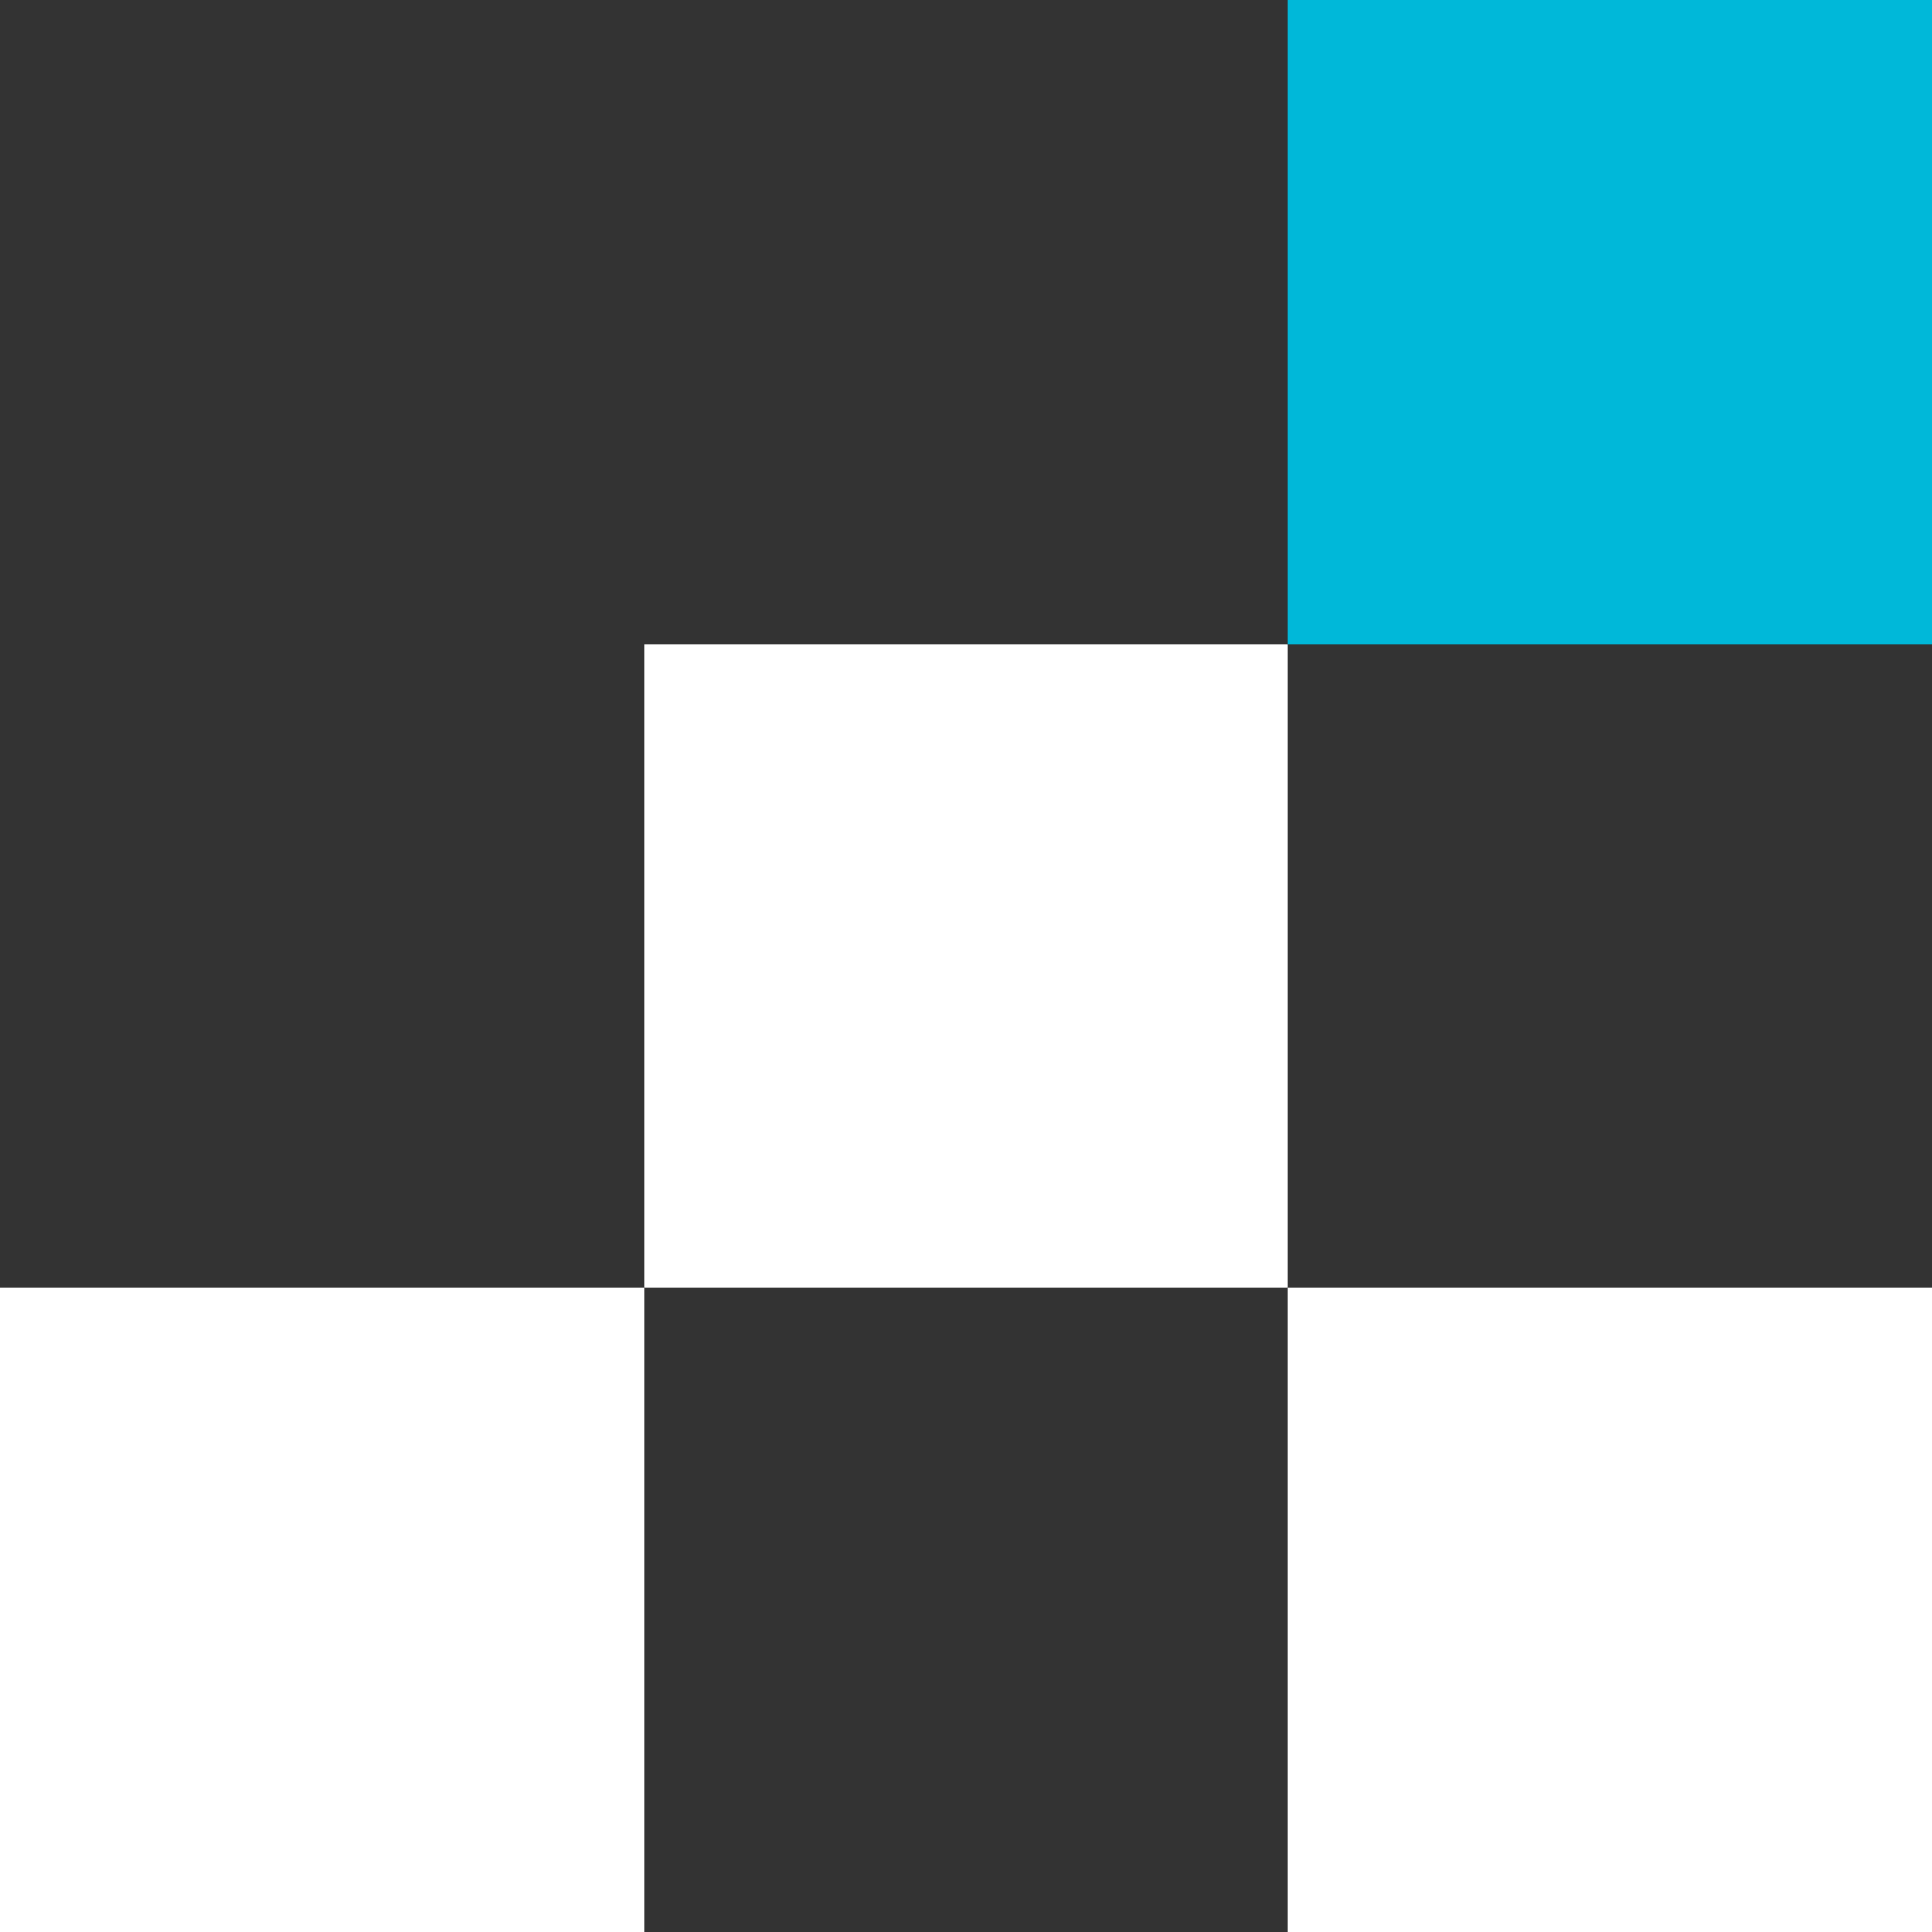 <svg width="180" height="180" viewBox="0 0 180 180" fill="none" xmlns="http://www.w3.org/2000/svg">
<rect x="0" y="0" width="180" height="180" fill="#333333" stroke="none"/>
<rect x="120" y="120" width="60" height="60" fill="white"/>
<rect x="60" y="60" width="60" height="60" fill="white"/>
<rect y="120" width="60" height="60" fill="white"/>
<rect x="120" width="60" height="60" fill="#00B8D9"/>
</svg>
